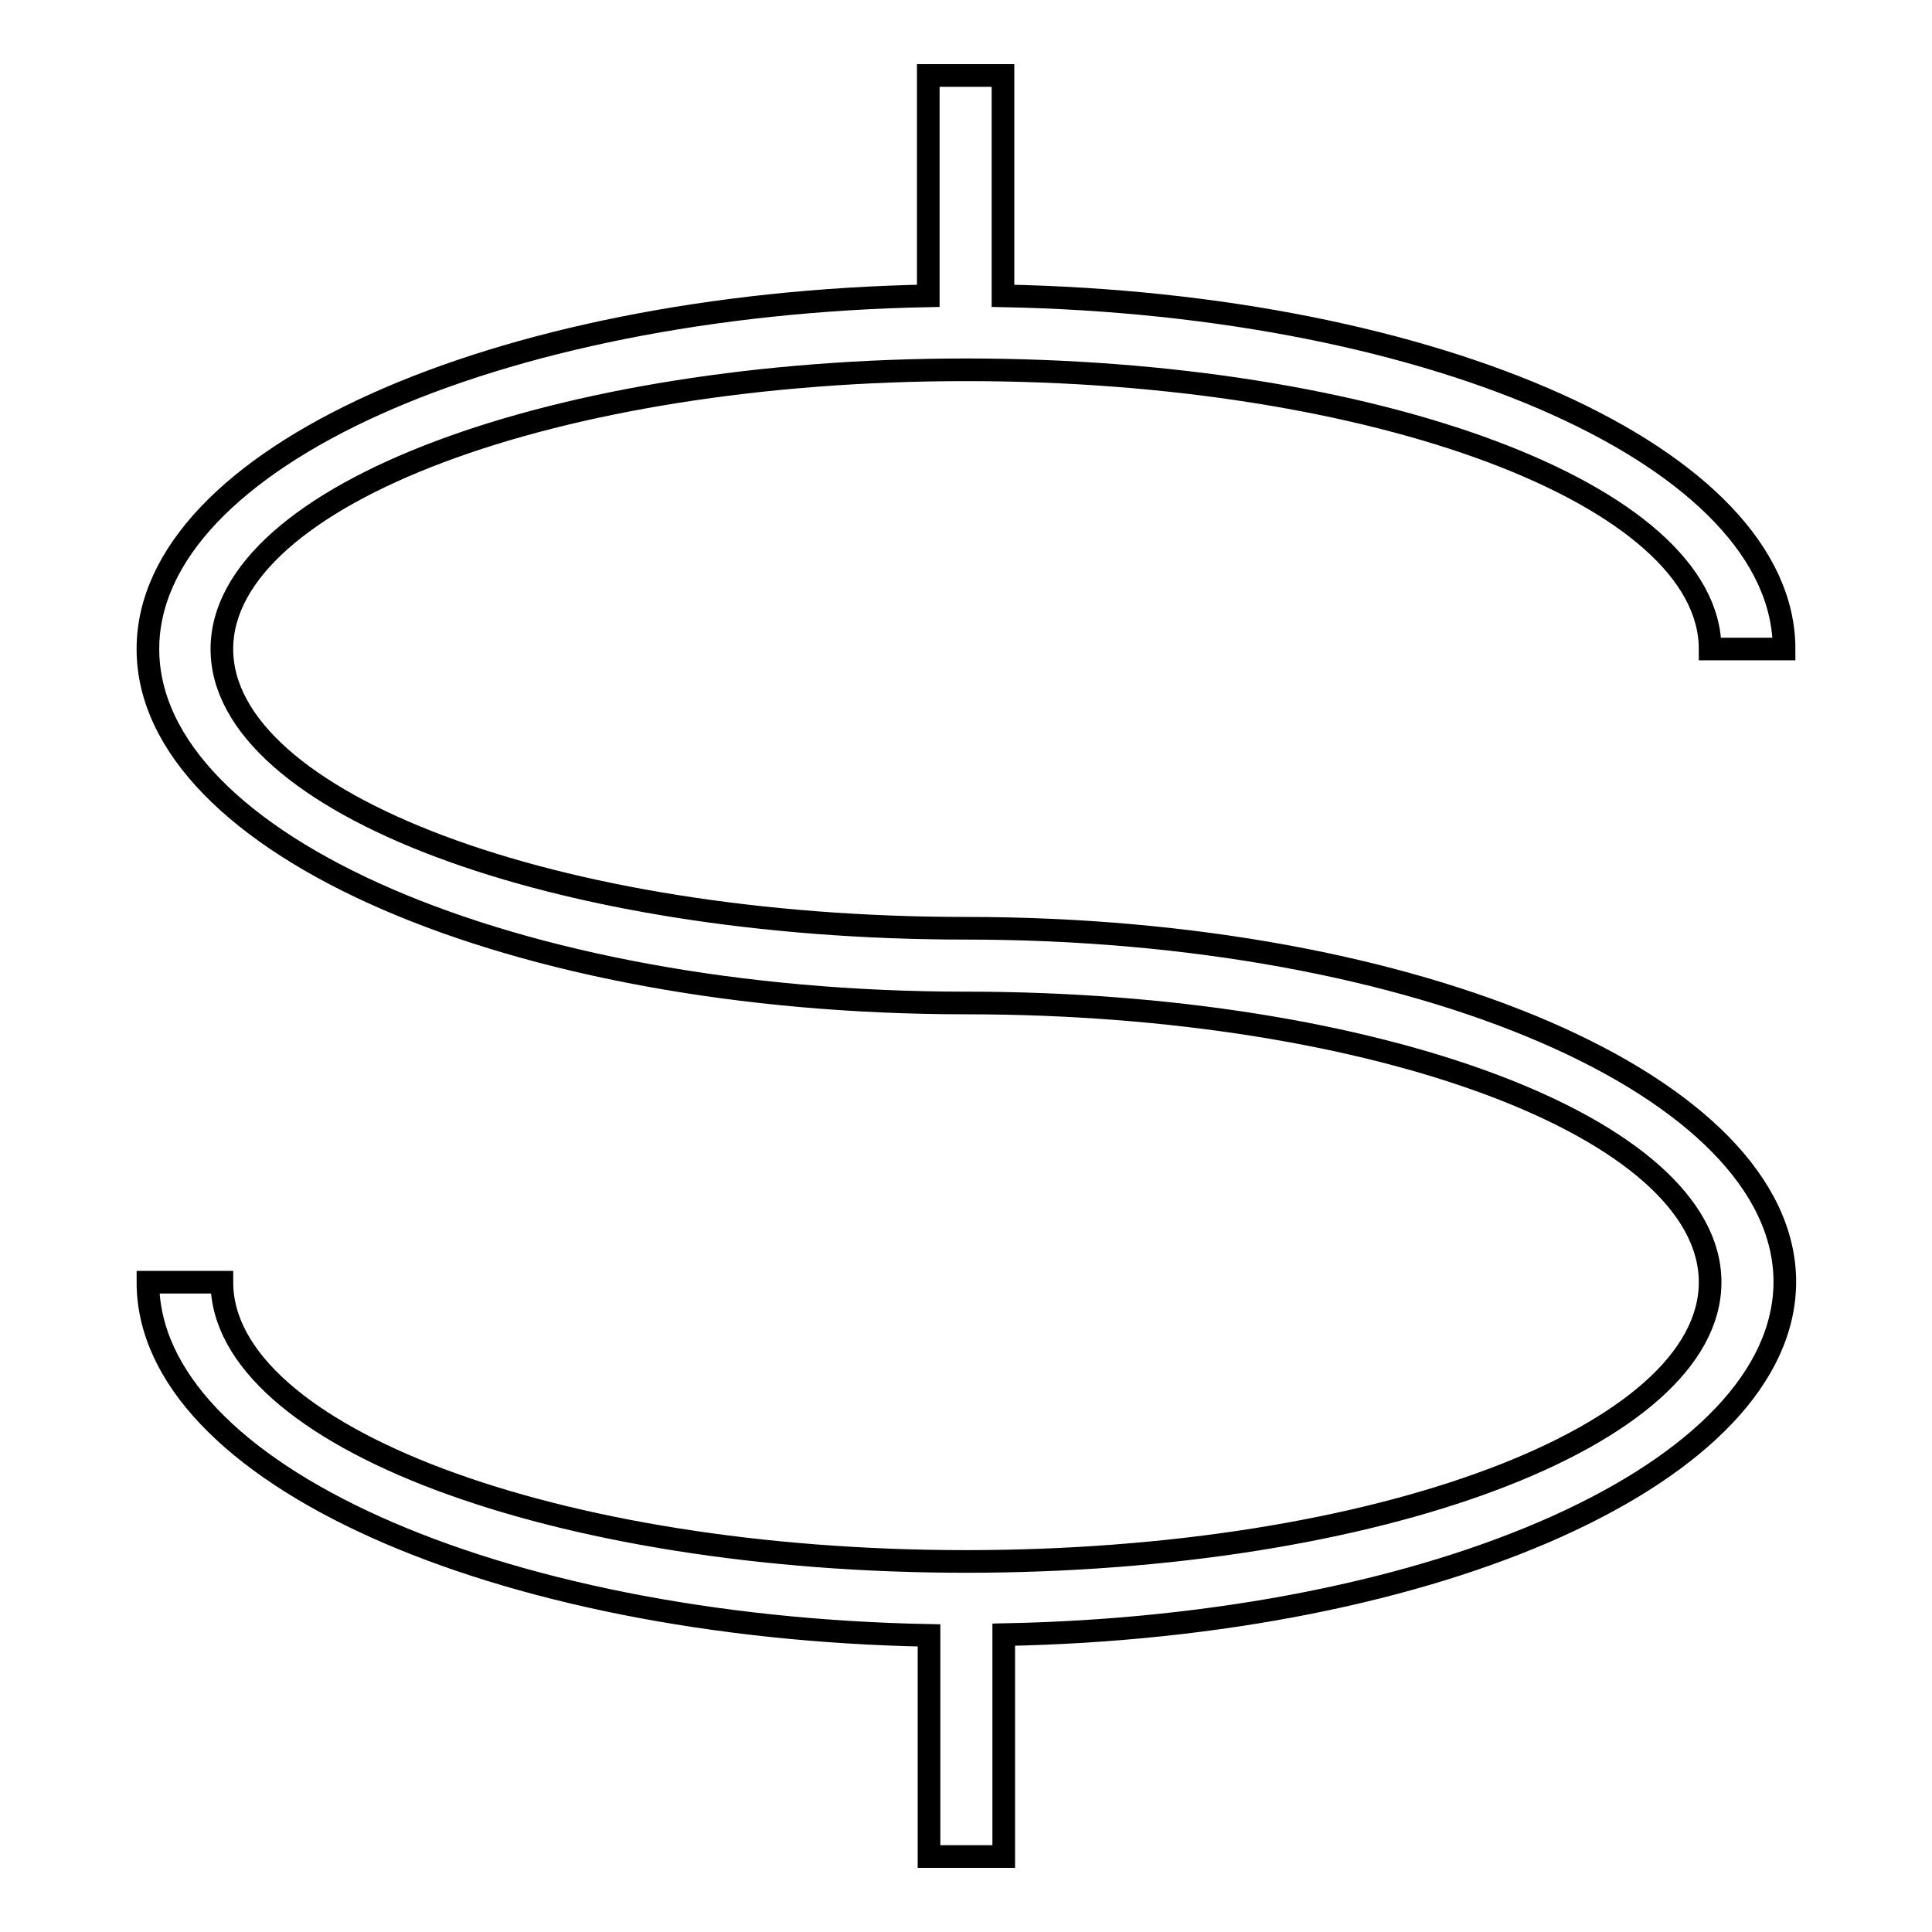<?xml version="1.0" encoding="utf-8"?>
<!-- Svg Vector Icons : http://www.onlinewebfonts.com/icon -->
<!DOCTYPE svg PUBLIC "-//W3C//DTD SVG 1.1//EN" "http://www.w3.org/Graphics/SVG/1.1/DTD/svg11.dtd">
<svg version="1.1" xmlns="http://www.w3.org/2000/svg" xmlns:xlink="http://www.w3.org/1999/xlink" x="0px" y="0px" viewBox="0 0 256 256" enable-background="new 0 0 256 256" xml:space="preserve">
<g><g><path stroke-width="3" fill-opacity="0" stroke="#000000"  d="M128,123c-54.4,0-98.6-16.6-98.6-37c0-20.4,44.1-37,98.6-37c54.4,0,98.6,16.6,98.6,37h9.8c0-25.2-45.9-45.7-103.5-46.8V10h-9.9v29.2C65.5,40.3,19.6,60.8,19.6,86c0,25.9,48.5,46.9,108.4,46.9c54.4,0,98.6,16.6,98.6,37c0,20.4-44.1,37-98.6,37c-54.4,0-98.6-16.6-98.6-37h-9.8c0,25.2,45.9,45.7,103.5,46.8V246h9.9v-29.4c57.6-1.1,103.5-21.6,103.5-46.8C236.4,144,187.9,123,128,123z"/></g></g>
</svg>